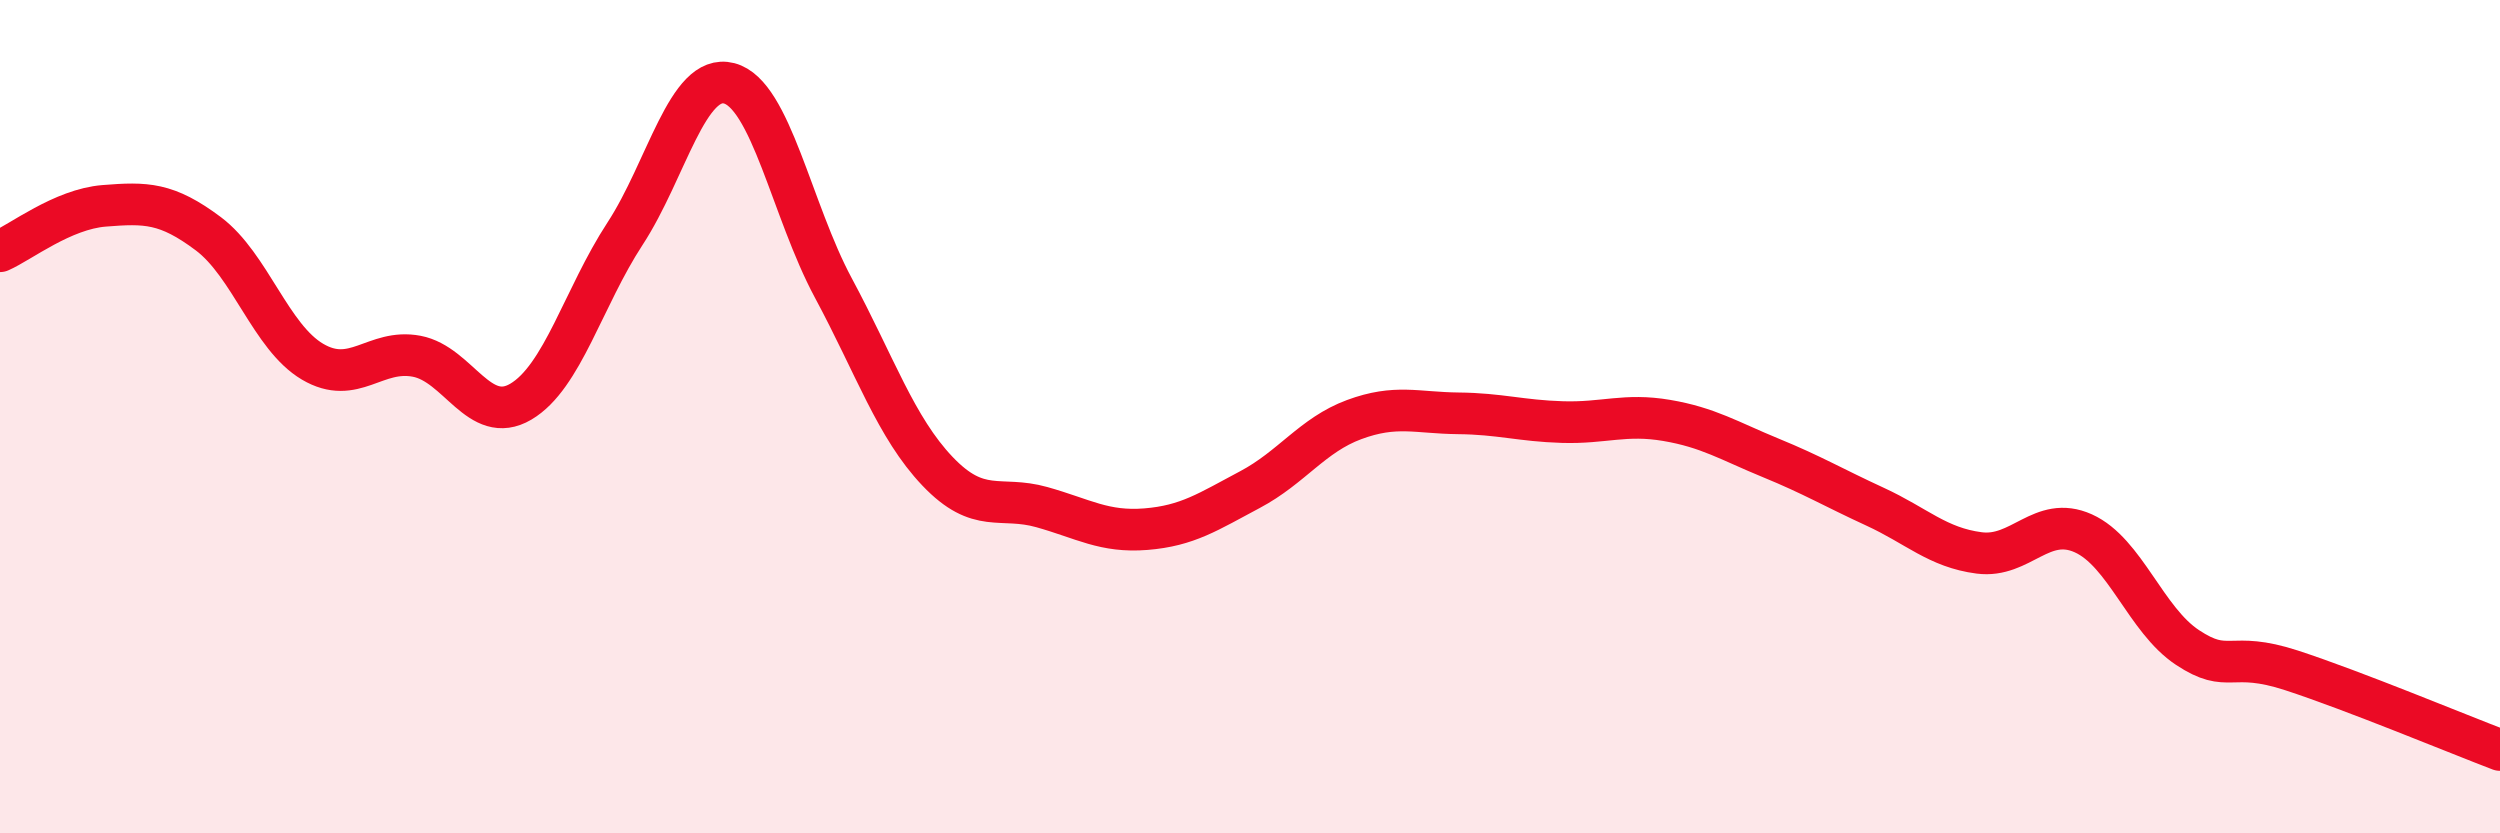 
    <svg width="60" height="20" viewBox="0 0 60 20" xmlns="http://www.w3.org/2000/svg">
      <path
        d="M 0,6.03 C 0.5,5.81 1.5,5.02 2.5,4.94 C 3.5,4.86 4,4.86 5,5.61 C 6,6.36 6.5,8.09 7.5,8.68 C 8.5,9.27 9,8.36 10,8.55 C 11,8.74 11.5,10.23 12.5,9.64 C 13.5,9.05 14,7.14 15,5.61 C 16,4.08 16.5,1.74 17.5,2 C 18.5,2.26 19,5.05 20,6.91 C 21,8.77 21.5,10.26 22.5,11.31 C 23.5,12.36 24,11.89 25,12.17 C 26,12.45 26.5,12.78 27.5,12.7 C 28.5,12.62 29,12.28 30,11.75 C 31,11.22 31.5,10.44 32.5,10.07 C 33.5,9.7 34,9.91 35,9.92 C 36,9.93 36.5,10.1 37.5,10.13 C 38.5,10.16 39,9.92 40,10.09 C 41,10.26 41.5,10.58 42.5,10.99 C 43.5,11.4 44,11.7 45,12.16 C 46,12.62 46.5,13.14 47.5,13.27 C 48.5,13.4 49,12.35 50,12.8 C 51,13.25 51.5,14.88 52.5,15.54 C 53.5,16.2 53.5,15.6 55,16.09 C 56.5,16.58 59,17.62 60,18L60 20L0 20Z"
        fill="#EB0A25"
        opacity="0.1"
        stroke-linecap="round"
        stroke-linejoin="round"
      />
      <path
        d="M 0,6.03 C 0.5,5.81 1.5,5.02 2.5,4.94 C 3.5,4.86 4,4.86 5,5.61 C 6,6.36 6.5,8.09 7.5,8.68 C 8.5,9.27 9,8.36 10,8.55 C 11,8.74 11.5,10.23 12.5,9.64 C 13.5,9.05 14,7.14 15,5.61 C 16,4.08 16.5,1.74 17.5,2 C 18.5,2.26 19,5.05 20,6.91 C 21,8.77 21.5,10.26 22.5,11.31 C 23.5,12.36 24,11.89 25,12.17 C 26,12.45 26.5,12.78 27.5,12.7 C 28.5,12.62 29,12.28 30,11.75 C 31,11.22 31.5,10.44 32.5,10.07 C 33.5,9.7 34,9.91 35,9.92 C 36,9.93 36.5,10.1 37.5,10.13 C 38.5,10.16 39,9.92 40,10.09 C 41,10.26 41.5,10.58 42.5,10.99 C 43.5,11.4 44,11.7 45,12.16 C 46,12.62 46.5,13.14 47.5,13.27 C 48.5,13.4 49,12.35 50,12.8 C 51,13.25 51.5,14.88 52.5,15.54 C 53.5,16.2 53.5,15.6 55,16.09 C 56.5,16.58 59,17.62 60,18"
        stroke="#EB0A25"
        stroke-width="1"
        fill="none"
        stroke-linecap="round"
        stroke-linejoin="round"
      />
    </svg>
  